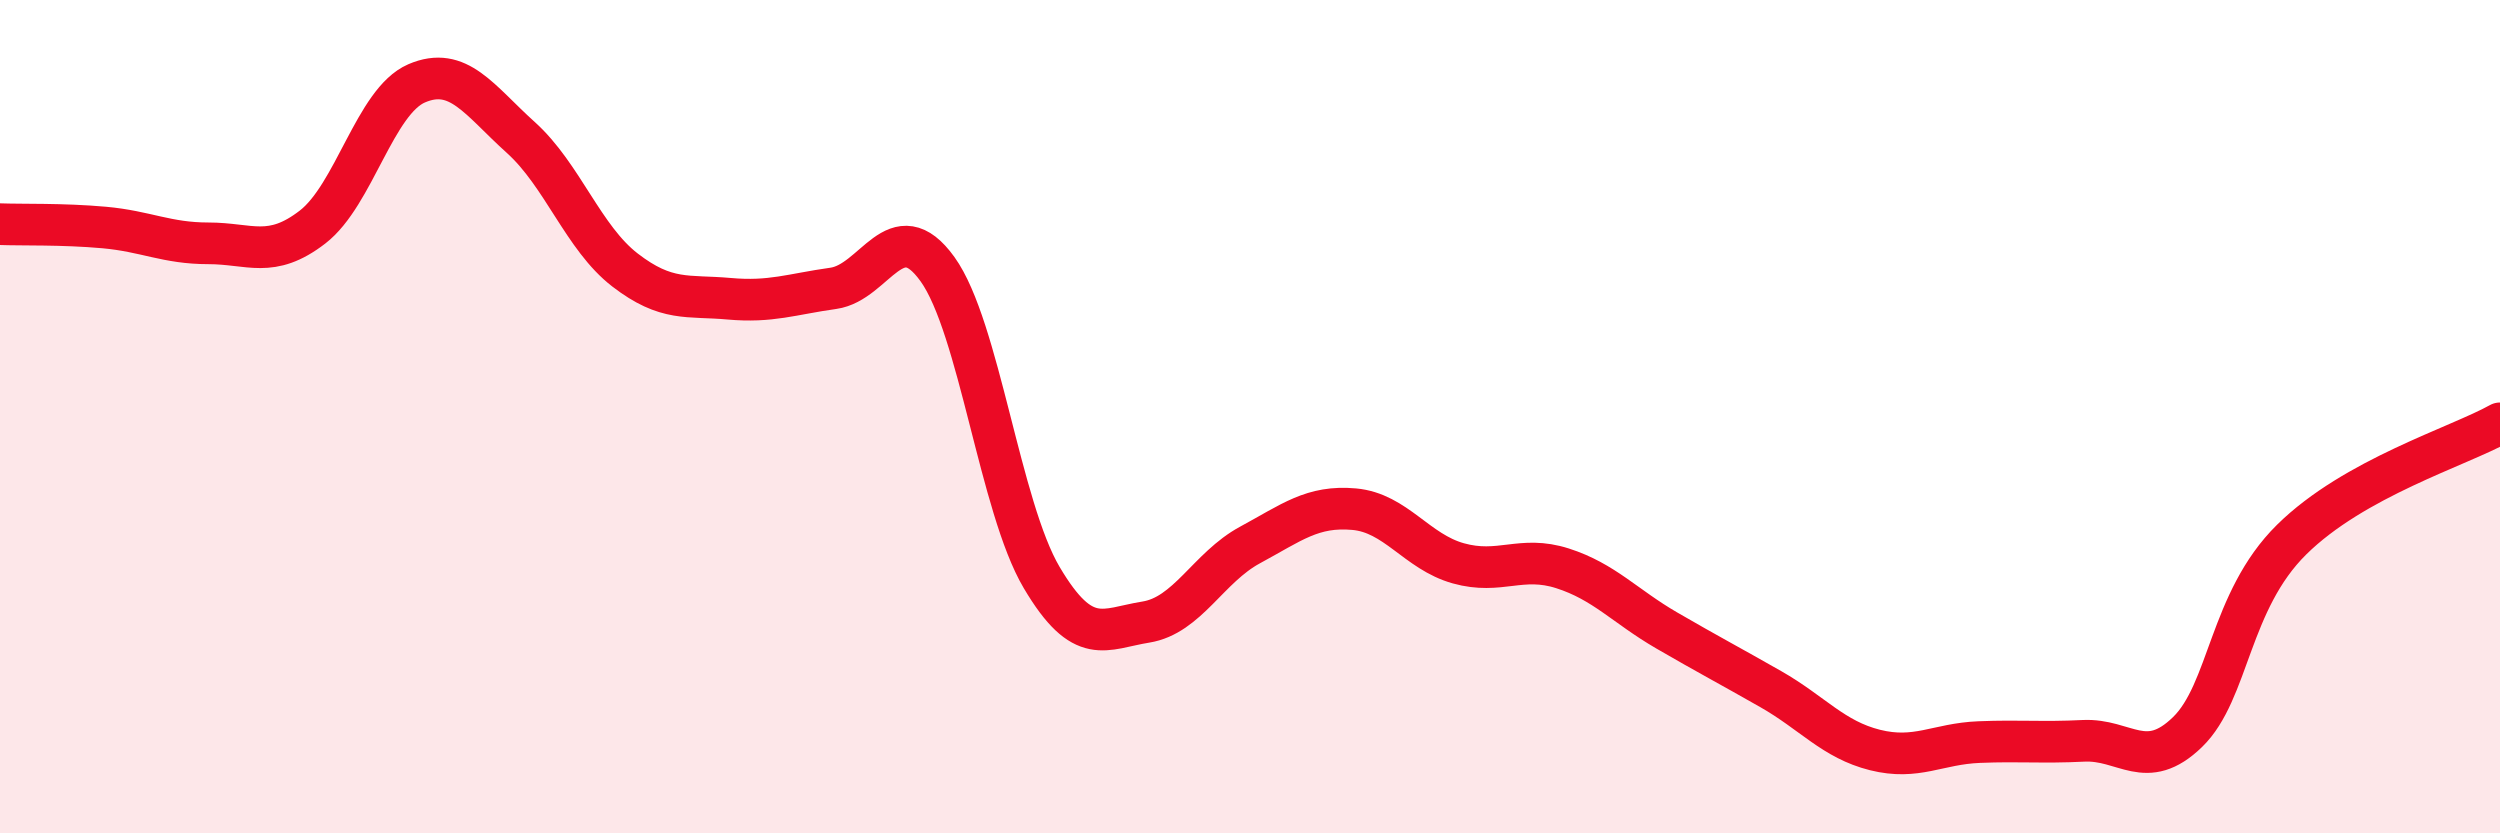 
    <svg width="60" height="20" viewBox="0 0 60 20" xmlns="http://www.w3.org/2000/svg">
      <path
        d="M 0,5.38 C 0.5,5.4 1.5,5.37 2.5,5.46 C 3.5,5.55 4,5.84 5,5.84 C 6,5.84 6.5,6.22 7.5,5.45 C 8.5,4.68 9,2.43 10,2 C 11,1.57 11.5,2.4 12.5,3.3 C 13.5,4.2 14,5.71 15,6.48 C 16,7.25 16.5,7.08 17.5,7.17 C 18.5,7.26 19,7.06 20,6.92 C 21,6.78 21.5,5.07 22.5,6.46 C 23.5,7.85 24,12.17 25,13.86 C 26,15.55 26.5,15.09 27.5,14.93 C 28.5,14.77 29,13.62 30,13.08 C 31,12.54 31.5,12.13 32.5,12.22 C 33.5,12.31 34,13.24 35,13.52 C 36,13.8 36.5,13.32 37.5,13.64 C 38.5,13.96 39,14.55 40,15.13 C 41,15.71 41.5,15.97 42.5,16.54 C 43.5,17.11 44,17.75 45,18 C 46,18.25 46.5,17.85 47.5,17.81 C 48.5,17.77 49,17.83 50,17.78 C 51,17.73 51.5,18.54 52.5,17.57 C 53.5,16.6 53.5,14.43 55,12.95 C 56.5,11.47 59,10.72 60,10.16L60 20L0 20Z"
        fill="#EB0A25"
        opacity="0.1"
        stroke-linecap="round"
        stroke-linejoin="round"
      />
      <path
        d="M 0,5.38 C 0.5,5.4 1.5,5.37 2.5,5.46 C 3.5,5.55 4,5.84 5,5.84 C 6,5.84 6.5,6.22 7.5,5.45 C 8.5,4.68 9,2.43 10,2 C 11,1.57 11.5,2.4 12.5,3.3 C 13.5,4.2 14,5.71 15,6.48 C 16,7.25 16.5,7.08 17.5,7.17 C 18.5,7.26 19,7.06 20,6.92 C 21,6.78 21.5,5.07 22.5,6.46 C 23.5,7.85 24,12.17 25,13.86 C 26,15.55 26.5,15.09 27.5,14.93 C 28.5,14.77 29,13.62 30,13.08 C 31,12.54 31.5,12.13 32.5,12.22 C 33.5,12.31 34,13.24 35,13.52 C 36,13.8 36.5,13.32 37.5,13.64 C 38.5,13.96 39,14.55 40,15.13 C 41,15.71 41.5,15.97 42.5,16.54 C 43.5,17.11 44,17.75 45,18 C 46,18.25 46.5,17.85 47.5,17.81 C 48.5,17.77 49,17.83 50,17.78 C 51,17.73 51.5,18.54 52.5,17.57 C 53.5,16.6 53.5,14.43 55,12.95 C 56.5,11.47 59,10.72 60,10.16"
        stroke="#EB0A25"
        stroke-width="1"
        fill="none"
        stroke-linecap="round"
        stroke-linejoin="round"
      />
    </svg>
  